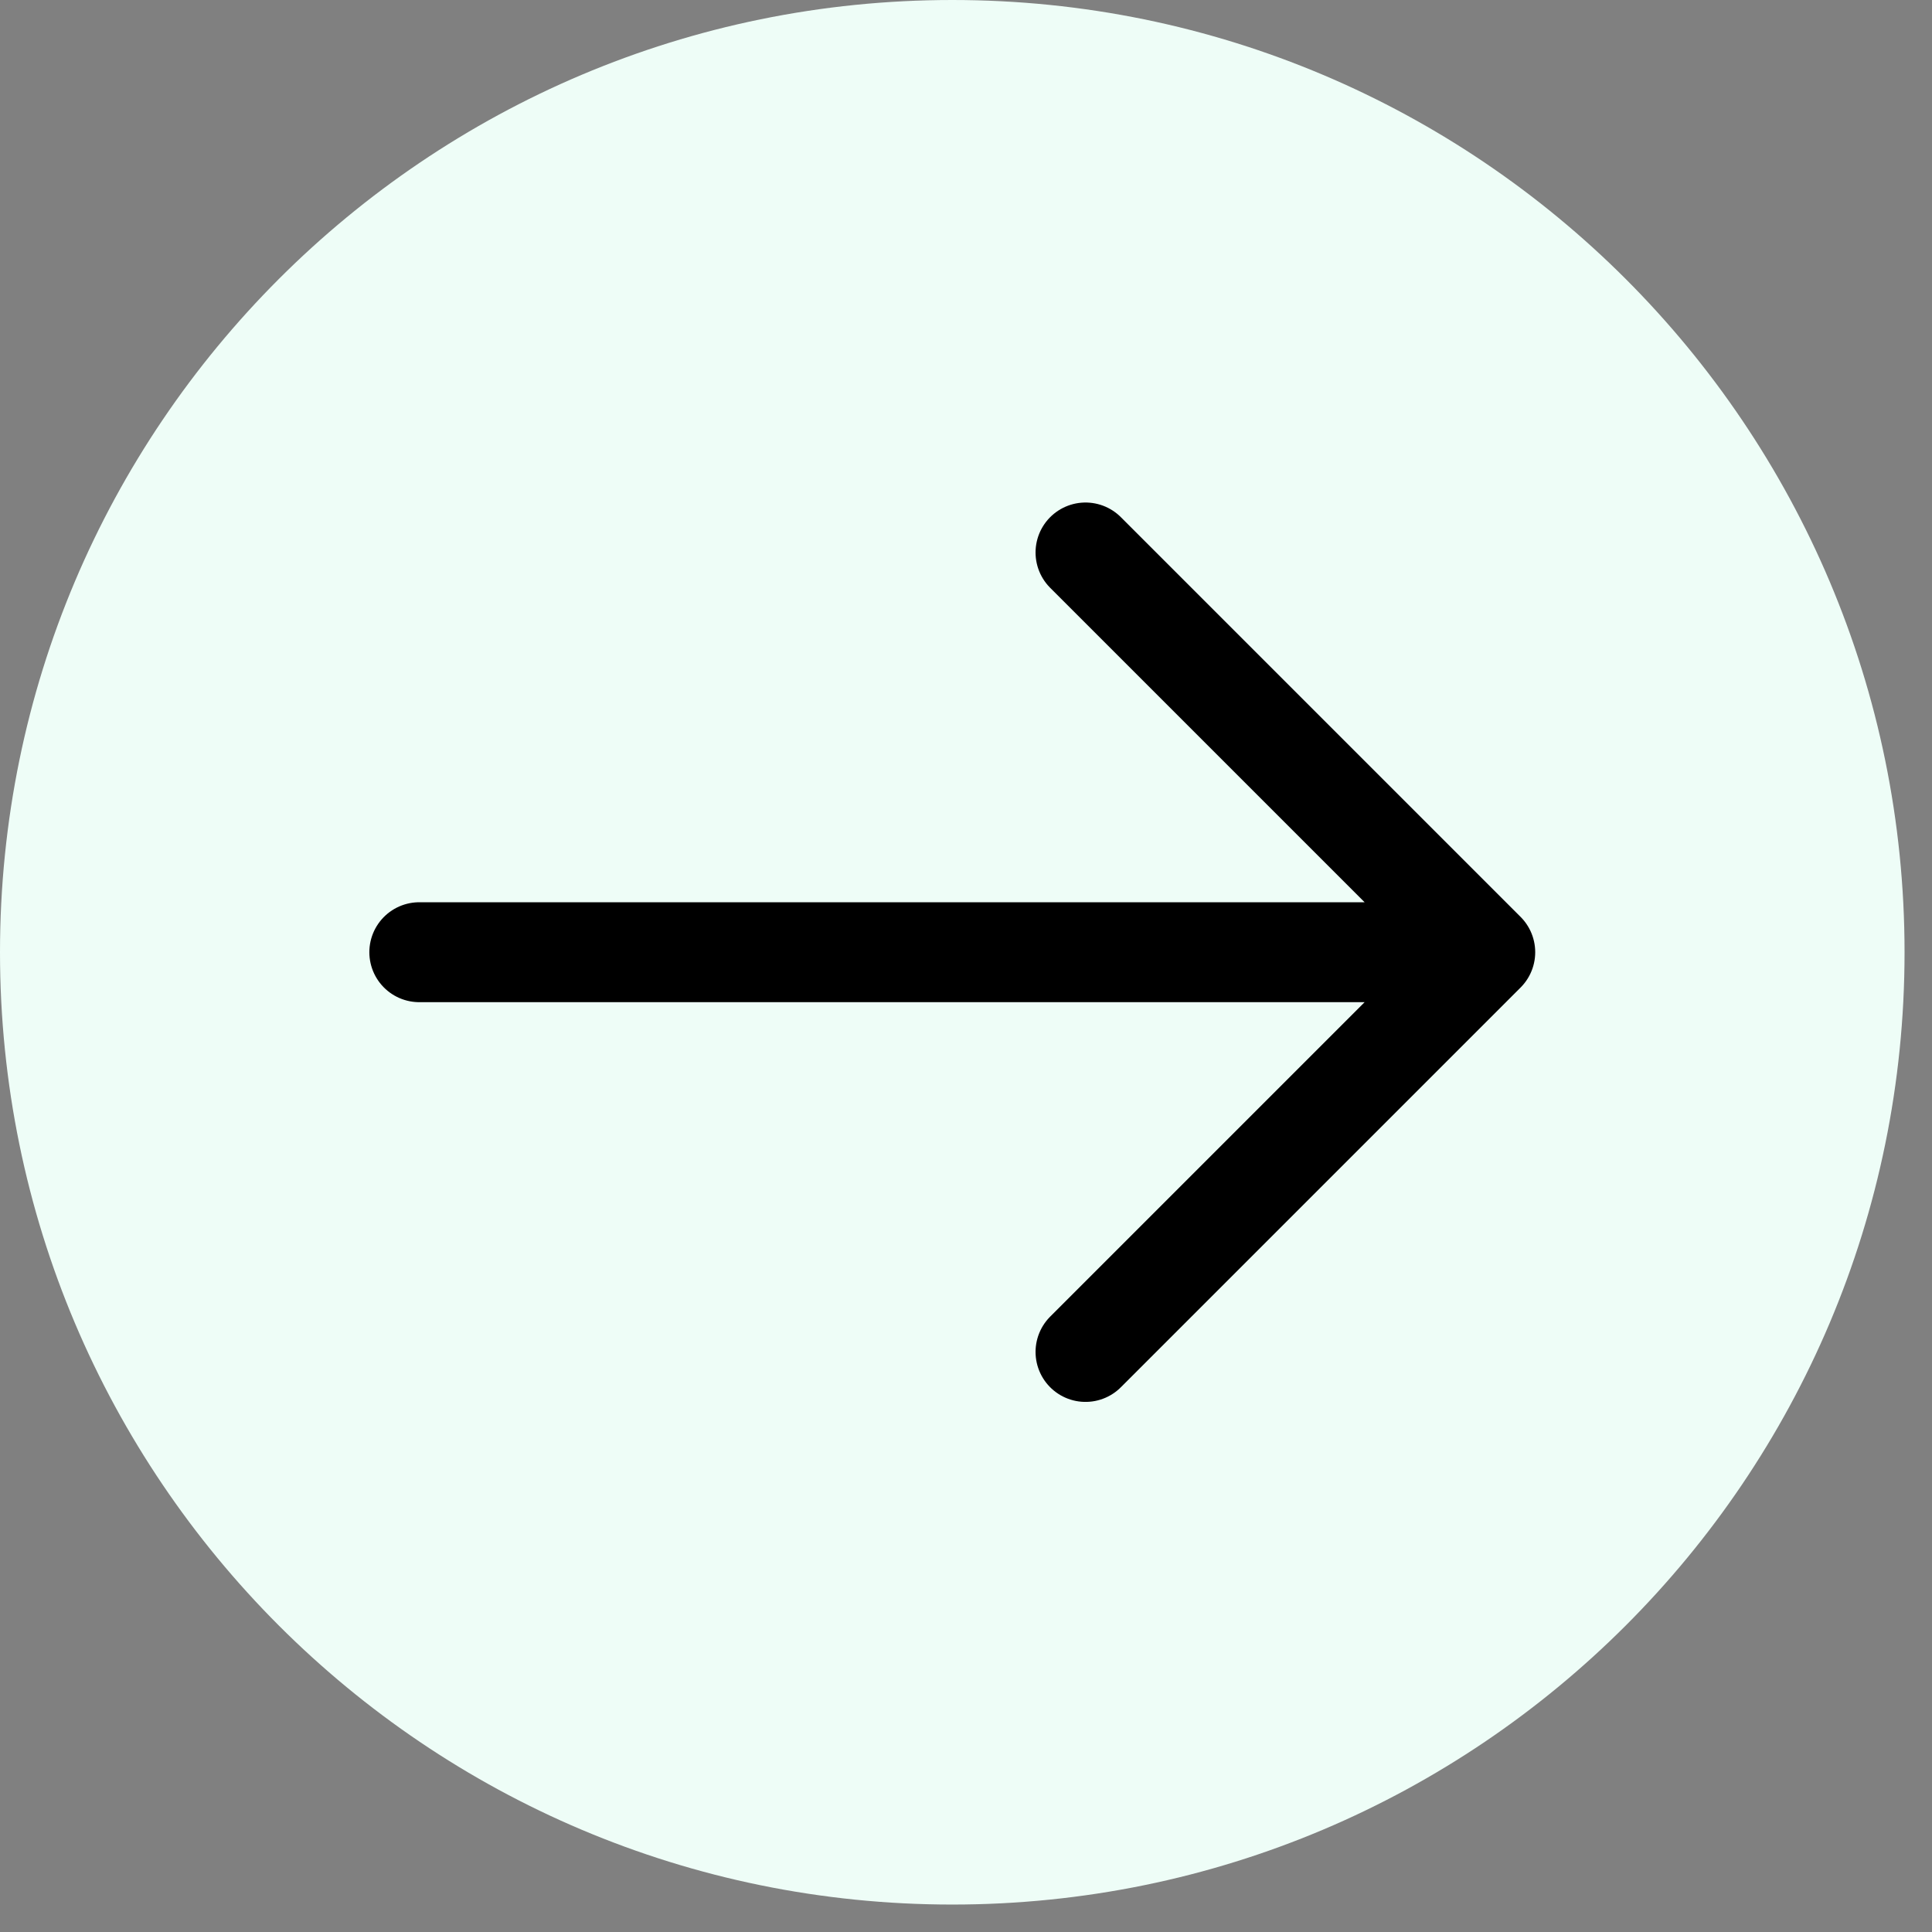 <svg width="29" height="29" viewBox="0 0 29 29" fill="none" xmlns="http://www.w3.org/2000/svg">
<rect x="0" y="0" width="29" height="29" fill="#808080" stroke="none"/>
<path d="M14.294 28.588C22.189 28.588 28.588 22.188 28.588 14.294C28.588 6.4 22.189 -0 14.294 -0C6.4 -0 0 6.4 0 14.294C0 22.188 6.4 28.588 14.294 28.588Z" fill="#EEFDF7"/>
<path d="M6.294 14.293H22.294M22.294 14.293L16.294 8.293M22.294 14.293L16.294 20.293" stroke="black" stroke-width="1.5" stroke-linecap="round" stroke-linejoin="round"/>
</svg>
